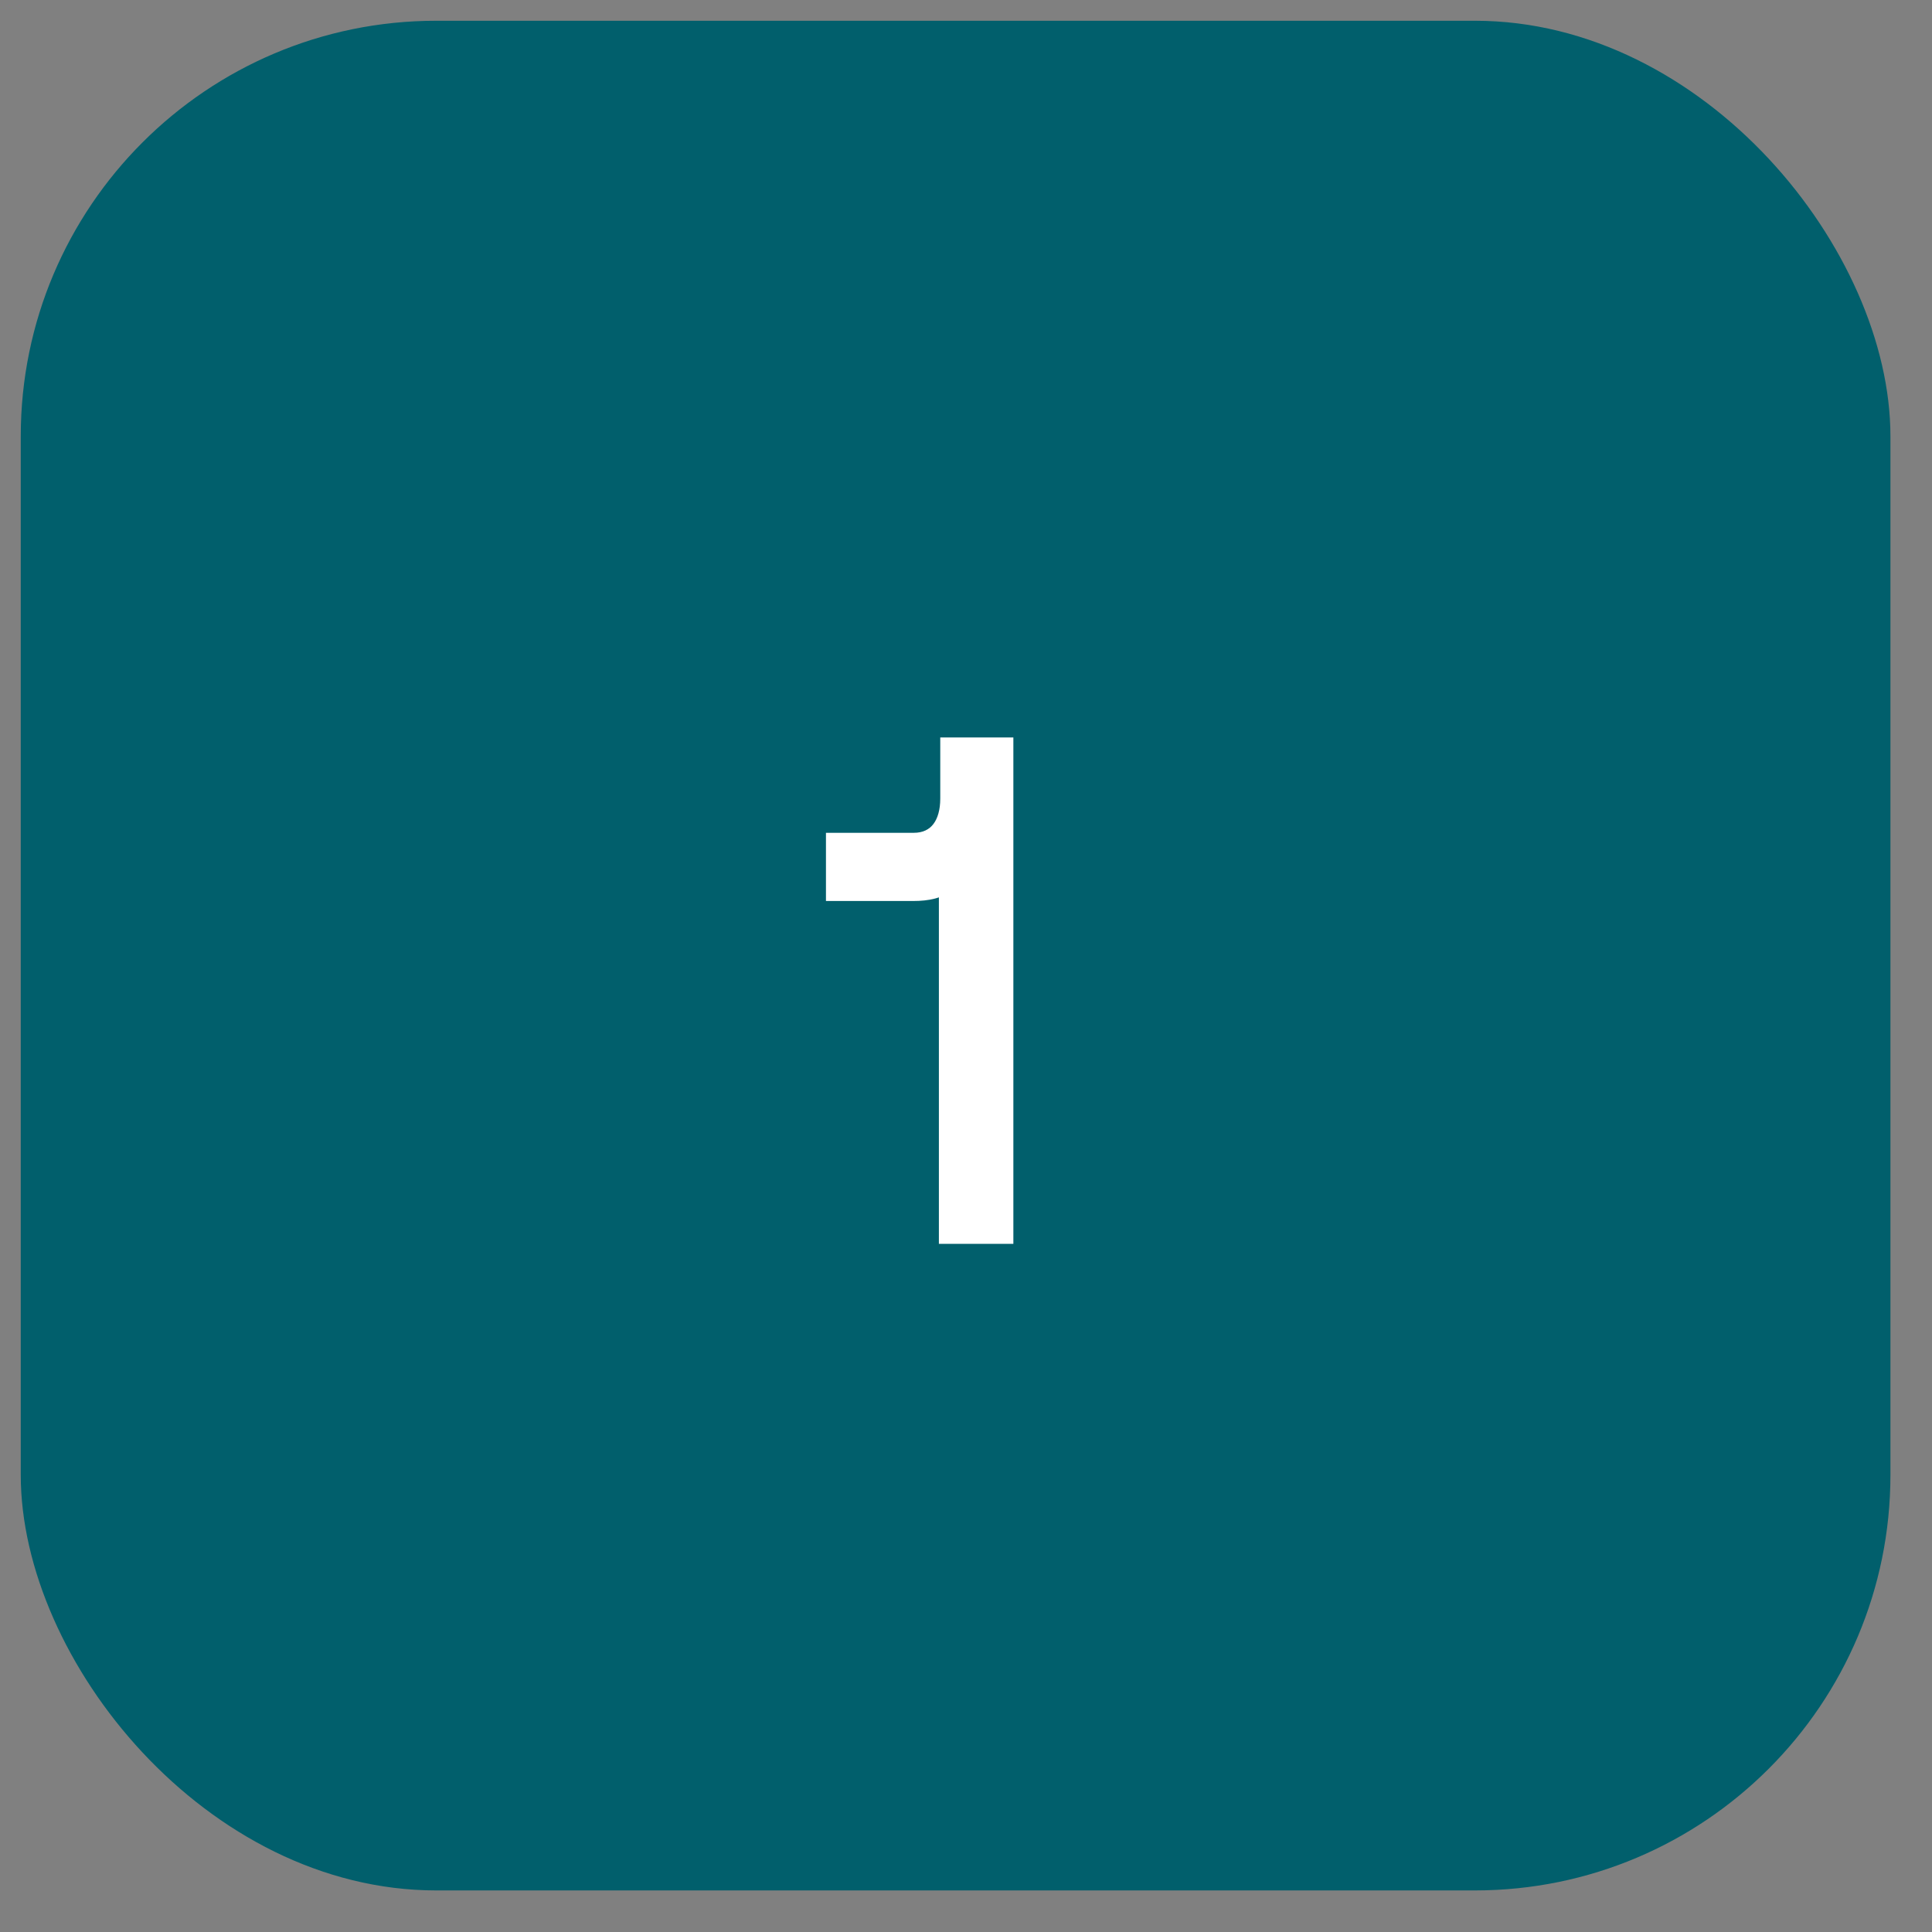 <?xml version="1.0" encoding="UTF-8"?> <svg xmlns="http://www.w3.org/2000/svg" width="31" height="31" viewBox="0 0 31 31" fill="none"><rect x="0" y="0" width="31" height="31" fill="#808080" stroke="none"/><rect x="0.333" y="0.333" width="30" height="30" rx="6.667" fill="#015F6C"></rect><path d="M15.212 12.813V11.958H16.135V19.833H15.19V14.186C15.077 14.287 14.897 14.332 14.65 14.332H13.378V13.488H14.661C15.032 13.488 15.212 13.207 15.212 12.813Z" fill="white"></path><path d="M15.212 11.958V11.833H15.087V11.958H15.212ZM16.135 11.958H16.26V11.833H16.135V11.958ZM16.135 19.833V19.958H16.26V19.833H16.135ZM15.19 19.833H15.065V19.958H15.19V19.833ZM15.19 14.186H15.315V13.905L15.106 14.093L15.19 14.186ZM13.378 14.332H13.253V14.457H13.378V14.332ZM13.378 13.488V13.363H13.253V13.488H13.378ZM15.337 12.813V11.958H15.087V12.813H15.337ZM15.212 12.083H16.135V11.833H15.212V12.083ZM16.01 11.958V19.833H16.26V11.958H16.01ZM16.135 19.708H15.19V19.958H16.135V19.708ZM15.315 19.833V14.186H15.065V19.833H15.315ZM15.106 14.093C15.029 14.162 14.888 14.207 14.65 14.207V14.457C14.906 14.457 15.126 14.412 15.273 14.279L15.106 14.093ZM14.65 14.207H13.378V14.457H14.65V14.207ZM13.503 14.332V13.488H13.253V14.332H13.503ZM13.378 13.613H14.661V13.363H13.378V13.613ZM14.661 13.613C14.882 13.613 15.058 13.528 15.175 13.374C15.289 13.226 15.337 13.027 15.337 12.813H15.087C15.087 12.993 15.046 13.132 14.976 13.223C14.911 13.308 14.811 13.363 14.661 13.363V13.613Z" fill="white"></path></svg> 